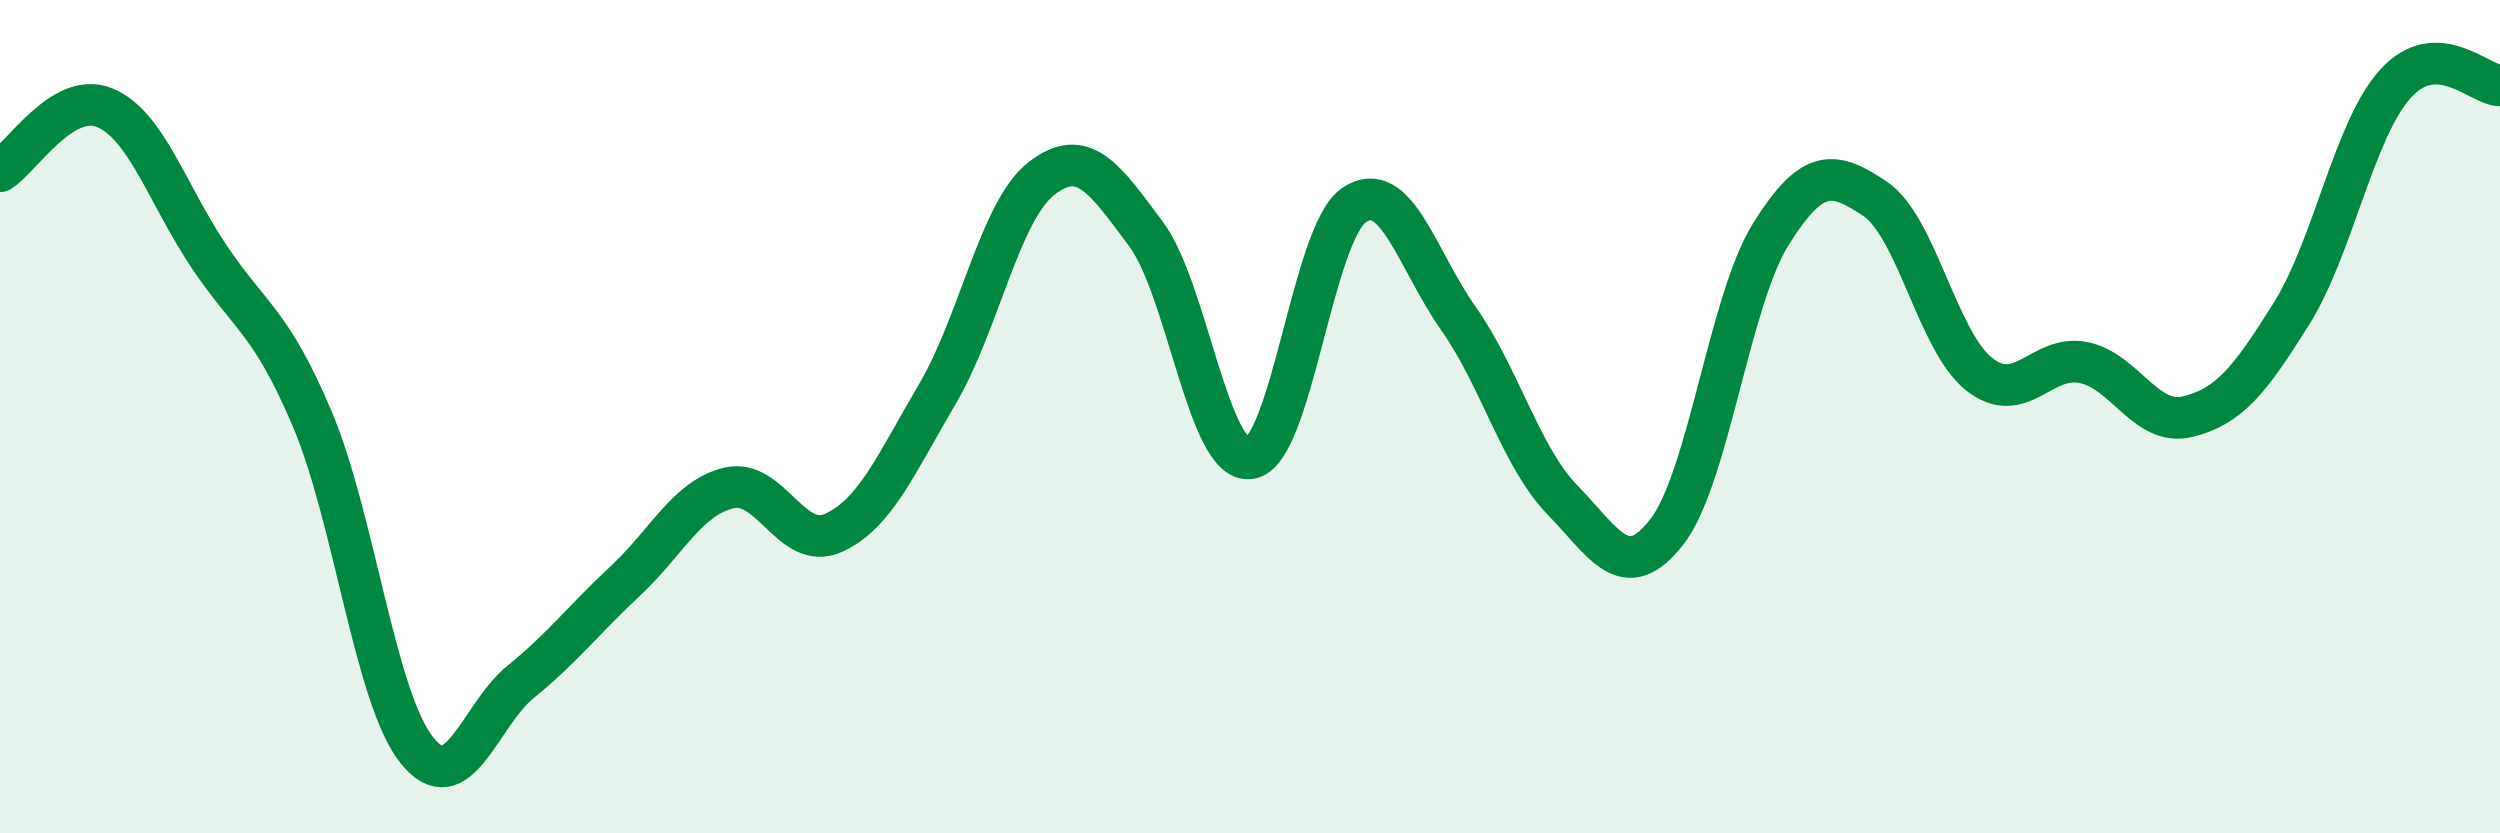
    <svg width="60" height="20" viewBox="0 0 60 20" xmlns="http://www.w3.org/2000/svg">
      <path
        d="M 0,4.11 C 0.5,3.8 1.5,2.18 2.5,2.58 C 3.5,2.98 4,4.63 5,6.13 C 6,7.63 6.5,7.7 7.5,10.07 C 8.5,12.44 9,16.74 10,18 C 11,19.26 11.5,17.17 12.5,16.36 C 13.5,15.55 14,14.88 15,13.95 C 16,13.02 16.5,11.94 17.5,11.71 C 18.5,11.48 19,13.24 20,12.79 C 21,12.34 21.5,11.15 22.5,9.45 C 23.5,7.75 24,5.05 25,4.28 C 26,3.51 26.5,4.27 27.5,5.61 C 28.5,6.95 29,11.14 30,11 C 31,10.86 31.5,5.59 32.5,4.92 C 33.5,4.25 34,6.22 35,7.64 C 36,9.06 36.5,10.97 37.5,12 C 38.5,13.03 39,14.05 40,12.77 C 41,11.49 41.5,7.22 42.5,5.62 C 43.5,4.02 44,4.1 45,4.77 C 46,5.44 46.5,8.19 47.5,8.98 C 48.5,9.77 49,8.5 50,8.7 C 51,8.9 51.5,10.24 52.5,10 C 53.5,9.76 54,9.12 55,7.52 C 56,5.92 56.5,3.09 57.5,2 C 58.5,0.91 59.5,2.04 60,2.05L60 20L0 20Z"
        fill="#008740"
        opacity="0.1"
        stroke-linecap="round"
        stroke-linejoin="round"
      />
      <path
        d="M 0,4.11 C 0.5,3.8 1.5,2.18 2.5,2.58 C 3.5,2.98 4,4.63 5,6.13 C 6,7.63 6.5,7.7 7.5,10.07 C 8.5,12.44 9,16.74 10,18 C 11,19.26 11.5,17.17 12.5,16.36 C 13.5,15.55 14,14.88 15,13.95 C 16,13.02 16.5,11.94 17.5,11.71 C 18.5,11.48 19,13.24 20,12.79 C 21,12.34 21.5,11.15 22.5,9.45 C 23.5,7.75 24,5.05 25,4.28 C 26,3.51 26.5,4.27 27.5,5.61 C 28.5,6.95 29,11.14 30,11 C 31,10.86 31.5,5.59 32.5,4.92 C 33.5,4.25 34,6.22 35,7.64 C 36,9.06 36.5,10.97 37.5,12 C 38.5,13.03 39,14.05 40,12.77 C 41,11.49 41.5,7.22 42.5,5.62 C 43.5,4.02 44,4.1 45,4.77 C 46,5.44 46.5,8.19 47.5,8.98 C 48.5,9.77 49,8.5 50,8.7 C 51,8.9 51.5,10.24 52.5,10 C 53.5,9.76 54,9.12 55,7.52 C 56,5.92 56.5,3.09 57.5,2 C 58.5,0.91 59.5,2.04 60,2.05"
        stroke="#008740"
        stroke-width="1"
        fill="none"
        stroke-linecap="round"
        stroke-linejoin="round"
      />
    </svg>
  